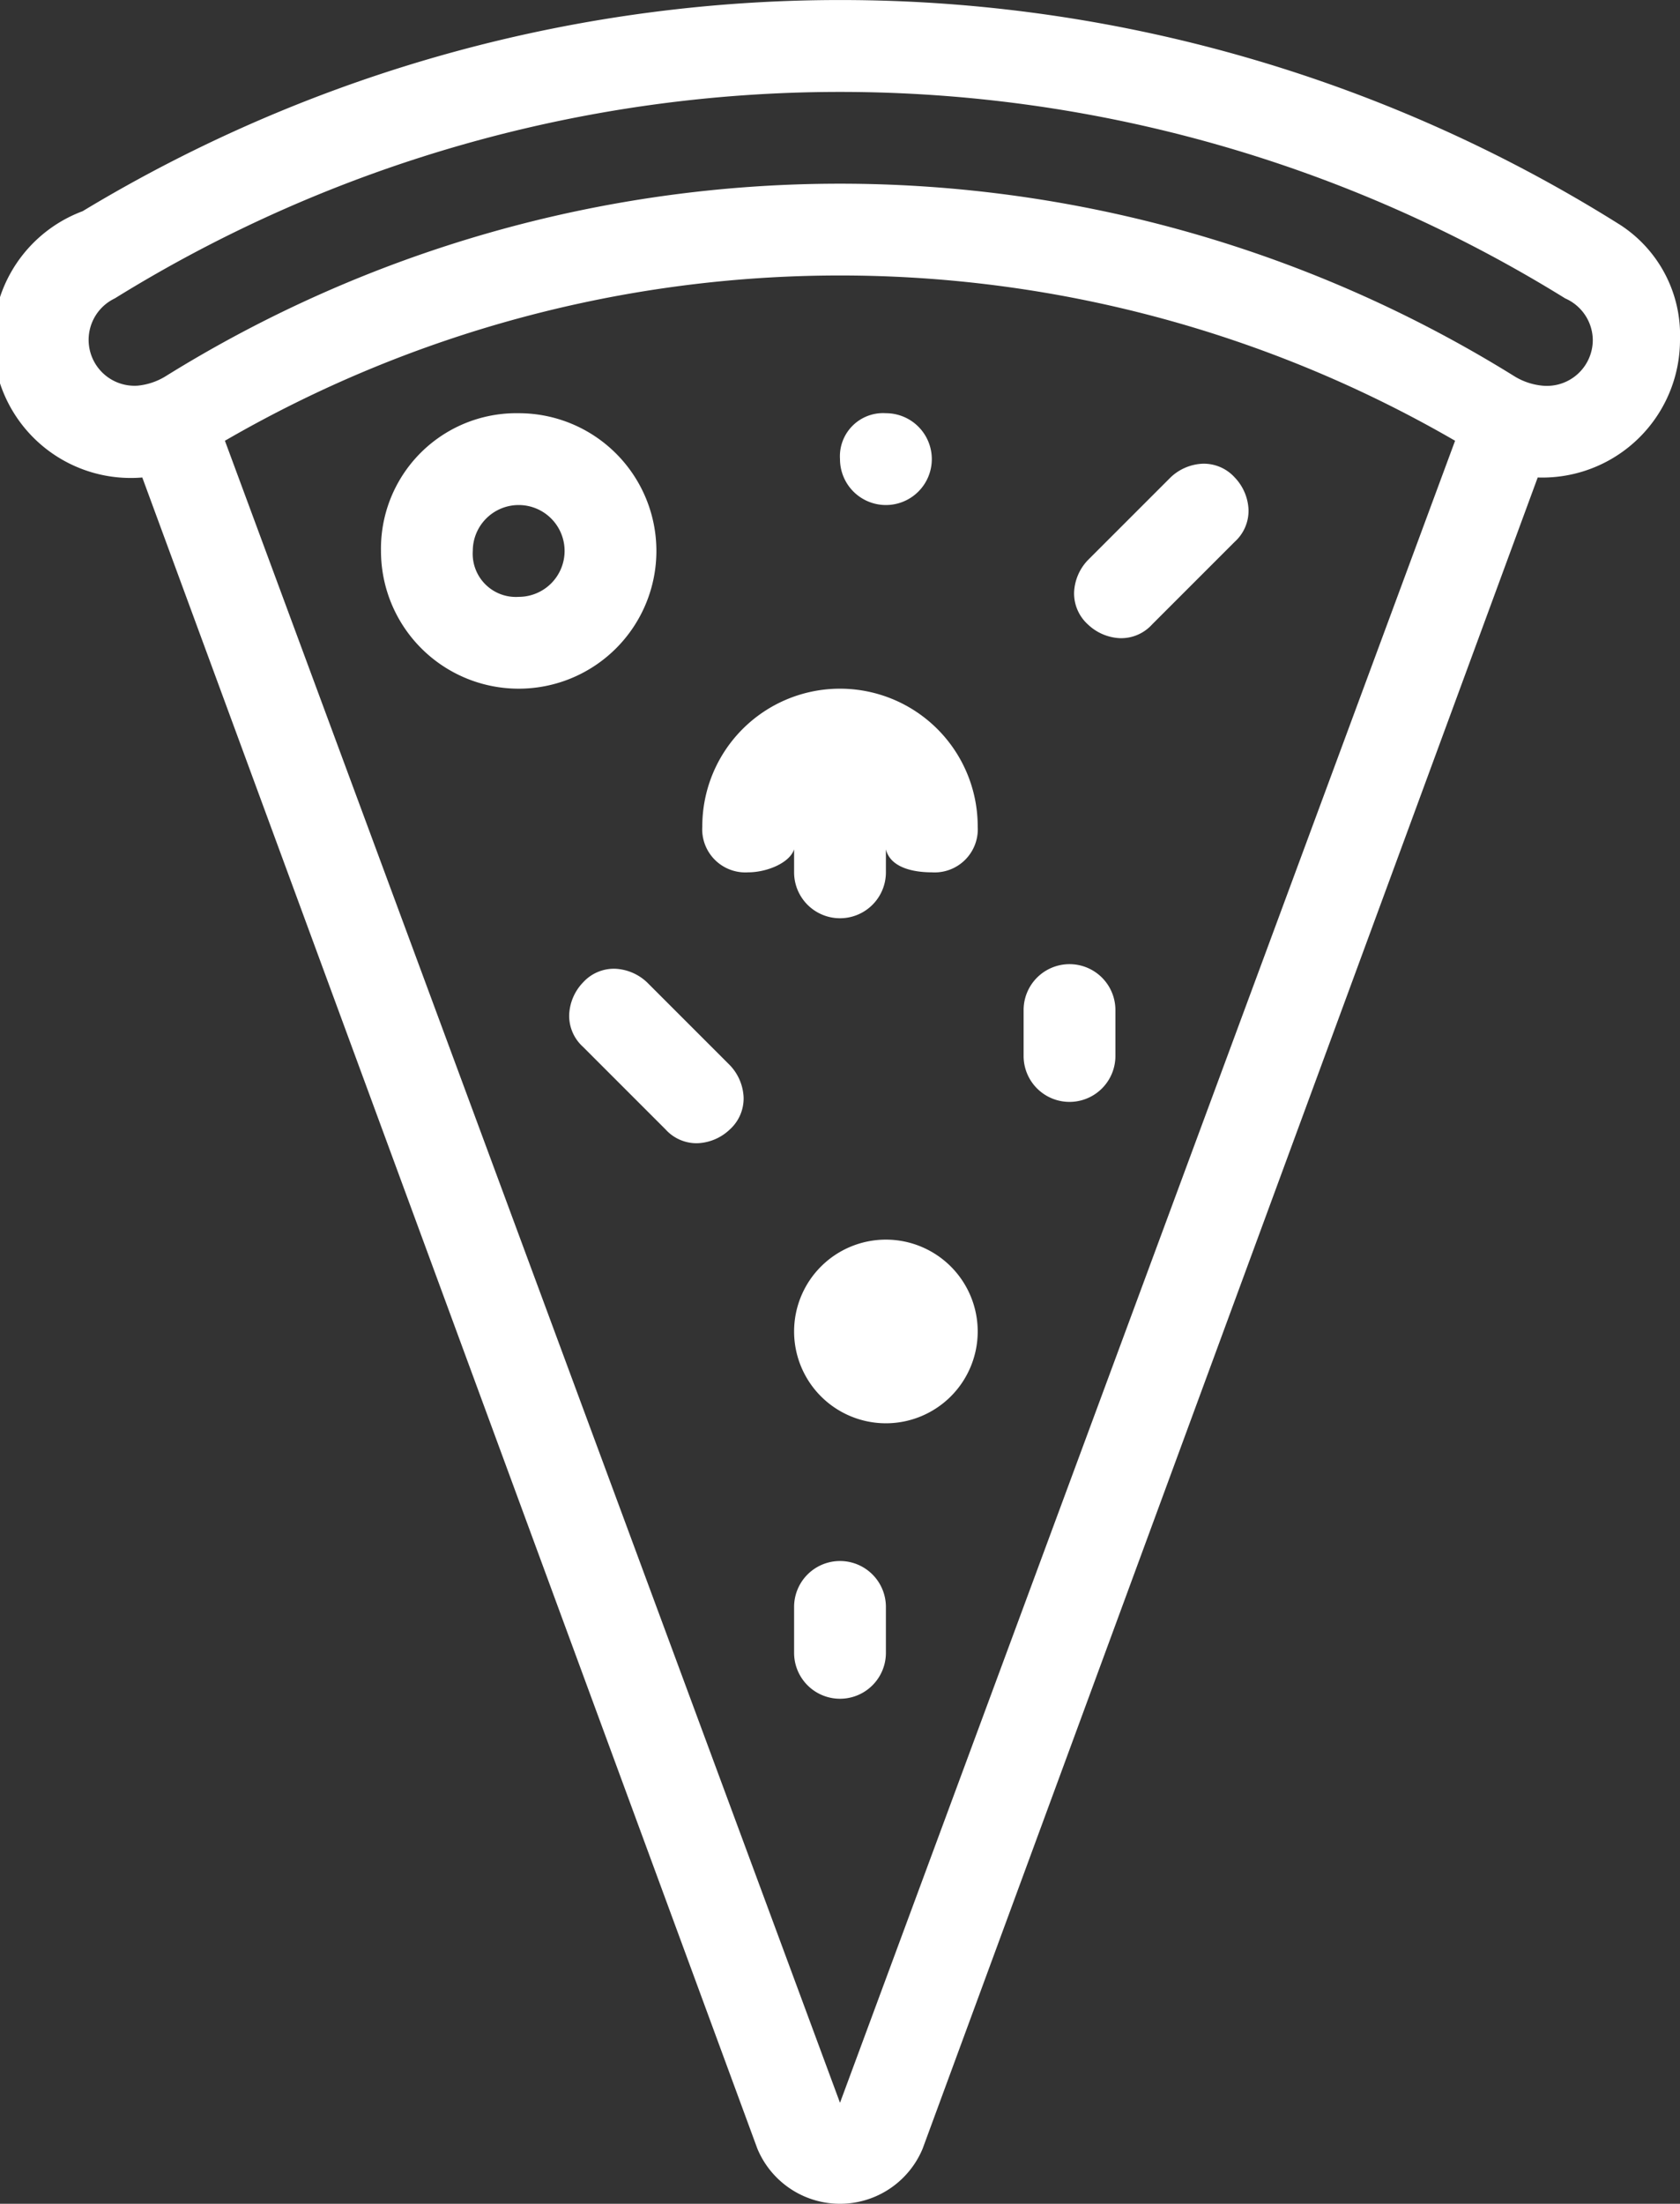 <svg id="Layer_1" data-name="Layer 1" xmlns="http://www.w3.org/2000/svg" viewBox="0 0 36.6 48"><rect x="0" y="0" width="36.6" height="48" fill="#333333" stroke="none"/><defs><style>.cls-1{fill:#fff;}</style></defs><path class="cls-1" d="M65.2,36.4a3,3,0,0,0,3.1-3A2.86,2.86,0,0,0,67,30.9a31.92,31.92,0,0,0-33.5-.3,3,3,0,0,0,1.3,5.8L48.2,72.8a1.95,1.95,0,0,0,3.6,0ZM50,71.8,36.6,35.6a26.74,26.74,0,0,1,26.8,0ZM35.3,34.2a1.42,1.42,0,0,1-.6.2,1,1,0,0,1-.5-1.9,30,30,0,0,1,31.6,0,1,1,0,0,1,.6.9,1,1,0,0,1-1.1,1,1.42,1.42,0,0,1-.6-.2,27.83,27.83,0,0,0-29.4,0ZM42,38a1,1,0,1,1,1,1,.94.94,0,0,1-1-1Zm-2,0a3,3,0,1,0,3-3,2.95,2.95,0,0,0-3,3Zm9,17a2,2,0,1,0,2-2,2,2,0,0,0-2,2Zm5-6a1,1,0,0,0,2,0V48a1,1,0,0,0-2,0Zm-7.8,1.6a.91.91,0,0,0,.7.3,1.08,1.08,0,0,0,.7-.3.91.91,0,0,0,.3-.7,1.08,1.08,0,0,0-.3-.7l-1.8-1.8a1.08,1.08,0,0,0-.7-.3.91.91,0,0,0-.7.3,1.08,1.08,0,0,0-.3.7.91.91,0,0,0,.3.7ZM49,62a1,1,0,0,0,2,0V61a1,1,0,0,0-2,0Zm9.6-24.2a.91.91,0,0,0,.3-.7,1.08,1.08,0,0,0-.3-.7.91.91,0,0,0-.7-.3,1.08,1.08,0,0,0-.7.3l-1.8,1.8a1.08,1.08,0,0,0-.3.7.91.91,0,0,0,.3.7,1.08,1.08,0,0,0,.7.3.91.91,0,0,0,.7-.3ZM53,44a3,3,0,0,0-3-3,3,3,0,0,0-3,3,.94.94,0,0,0,1,1c.4,0,.9-.2,1-.5V45a1,1,0,0,0,2,0v-.5c.1.4.6.5,1,.5a.94.94,0,0,0,1-1Zm-3-8a1,1,0,1,0,1-1A.94.94,0,0,0,50,36Z" transform="translate(-31.7 -26)"/></svg>